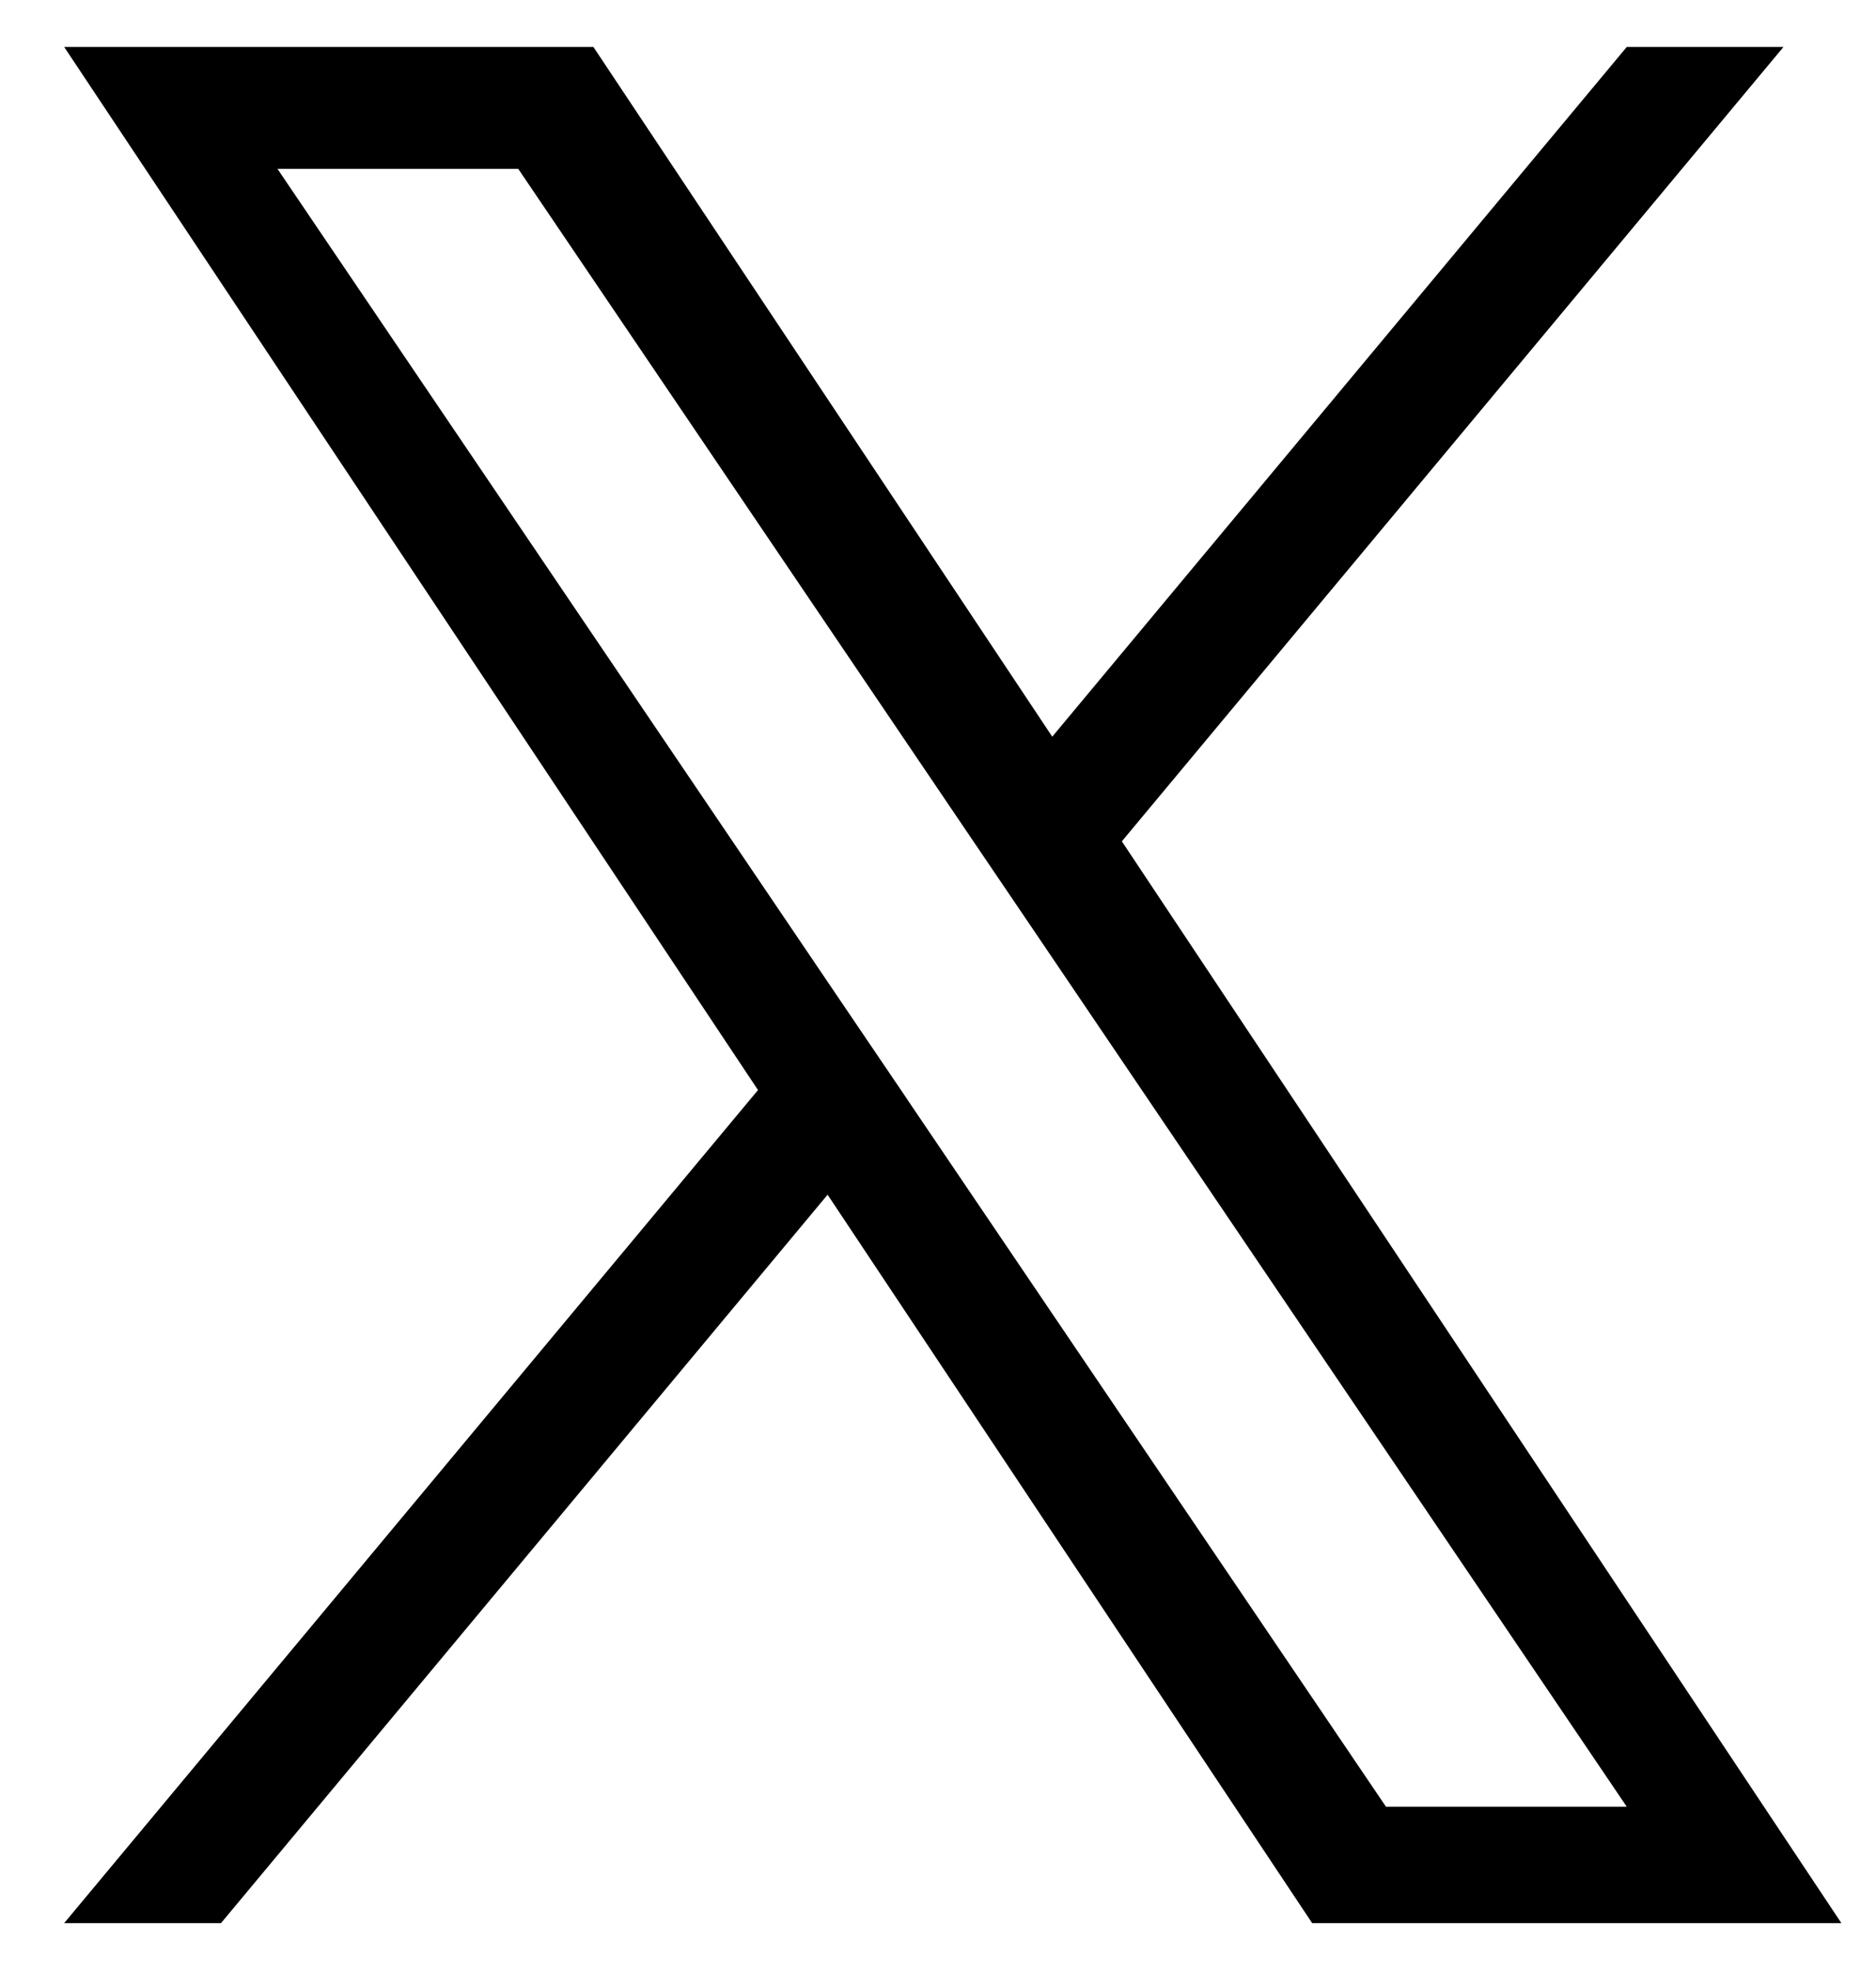 <svg width="20" height="21" viewBox="0 0 20 21" fill="none" xmlns="http://www.w3.org/2000/svg">
<g clip-path="url(#clip0_1_17263)">
<path d="M11.96 8.964L19.014 0.5H17.343L11.218 7.849L6.326 0.5H0.684L8.081 11.614L0.684 20.49H2.356L8.823 12.729L13.989 20.49H19.631L11.96 8.964H11.96ZM9.671 11.711L8.921 10.605L2.958 1.799H5.525L10.338 8.906L11.088 10.012L17.343 19.25H14.776L9.671 11.712V11.711Z" fill="black"/>
</g>
<defs>
<clipPath id="clip0_1_17263">
<rect width="18.947" height="20" fill="white" transform="translate(0.684 0.5)"/>
</clipPath>
</defs>
</svg>

